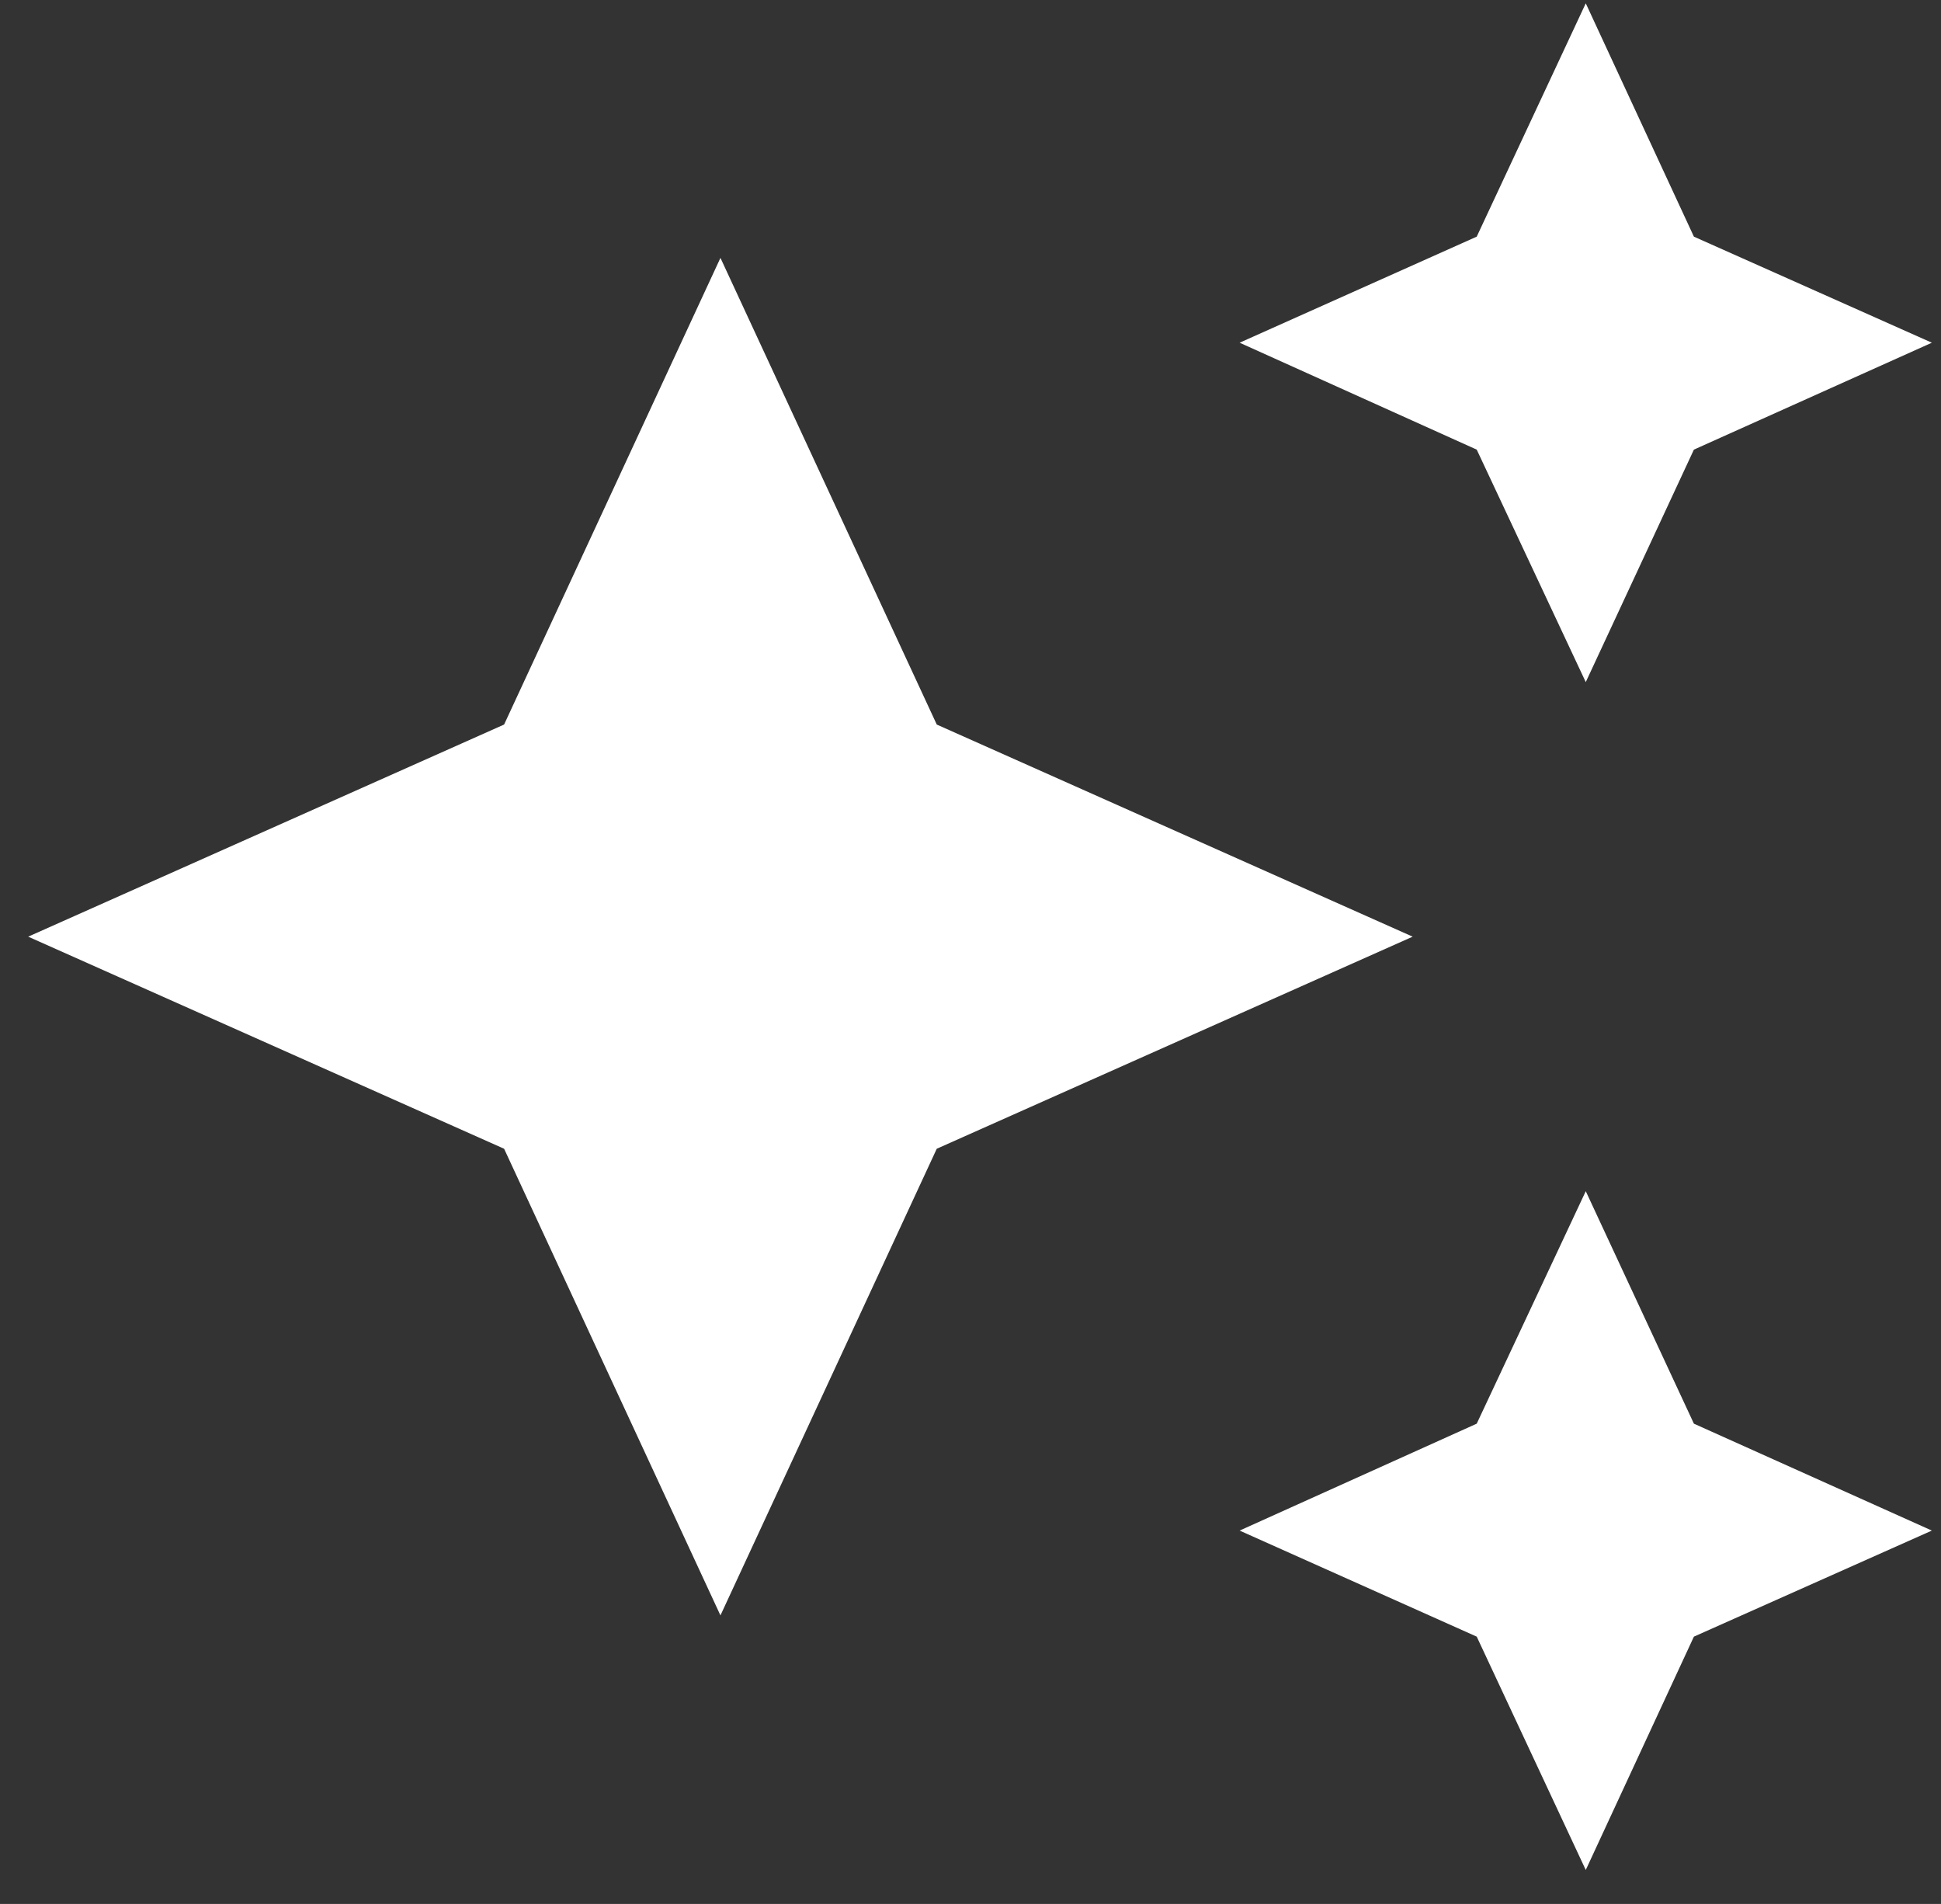 <svg xmlns="http://www.w3.org/2000/svg" fill="none" viewBox="0 0 52 51" height="51" width="52"><rect x="0" y="0" width="52" height="51" fill="#333333" stroke="none"/><path fill="white" d="M42.483 0.089L39.562 6.339L33.21 9.18L39.562 12.044L42.483 18.271L45.38 12.044L51.755 9.18L45.38 6.339M19.301 6.908L13.505 19.408L0.755 25.09L13.505 30.771L19.301 43.271L25.096 30.771L37.846 25.09L25.096 19.408M42.483 31.908L39.562 38.135L33.21 40.999L39.562 43.84L42.483 50.09L45.38 43.84L51.755 40.999L45.38 38.135"></path></svg>
